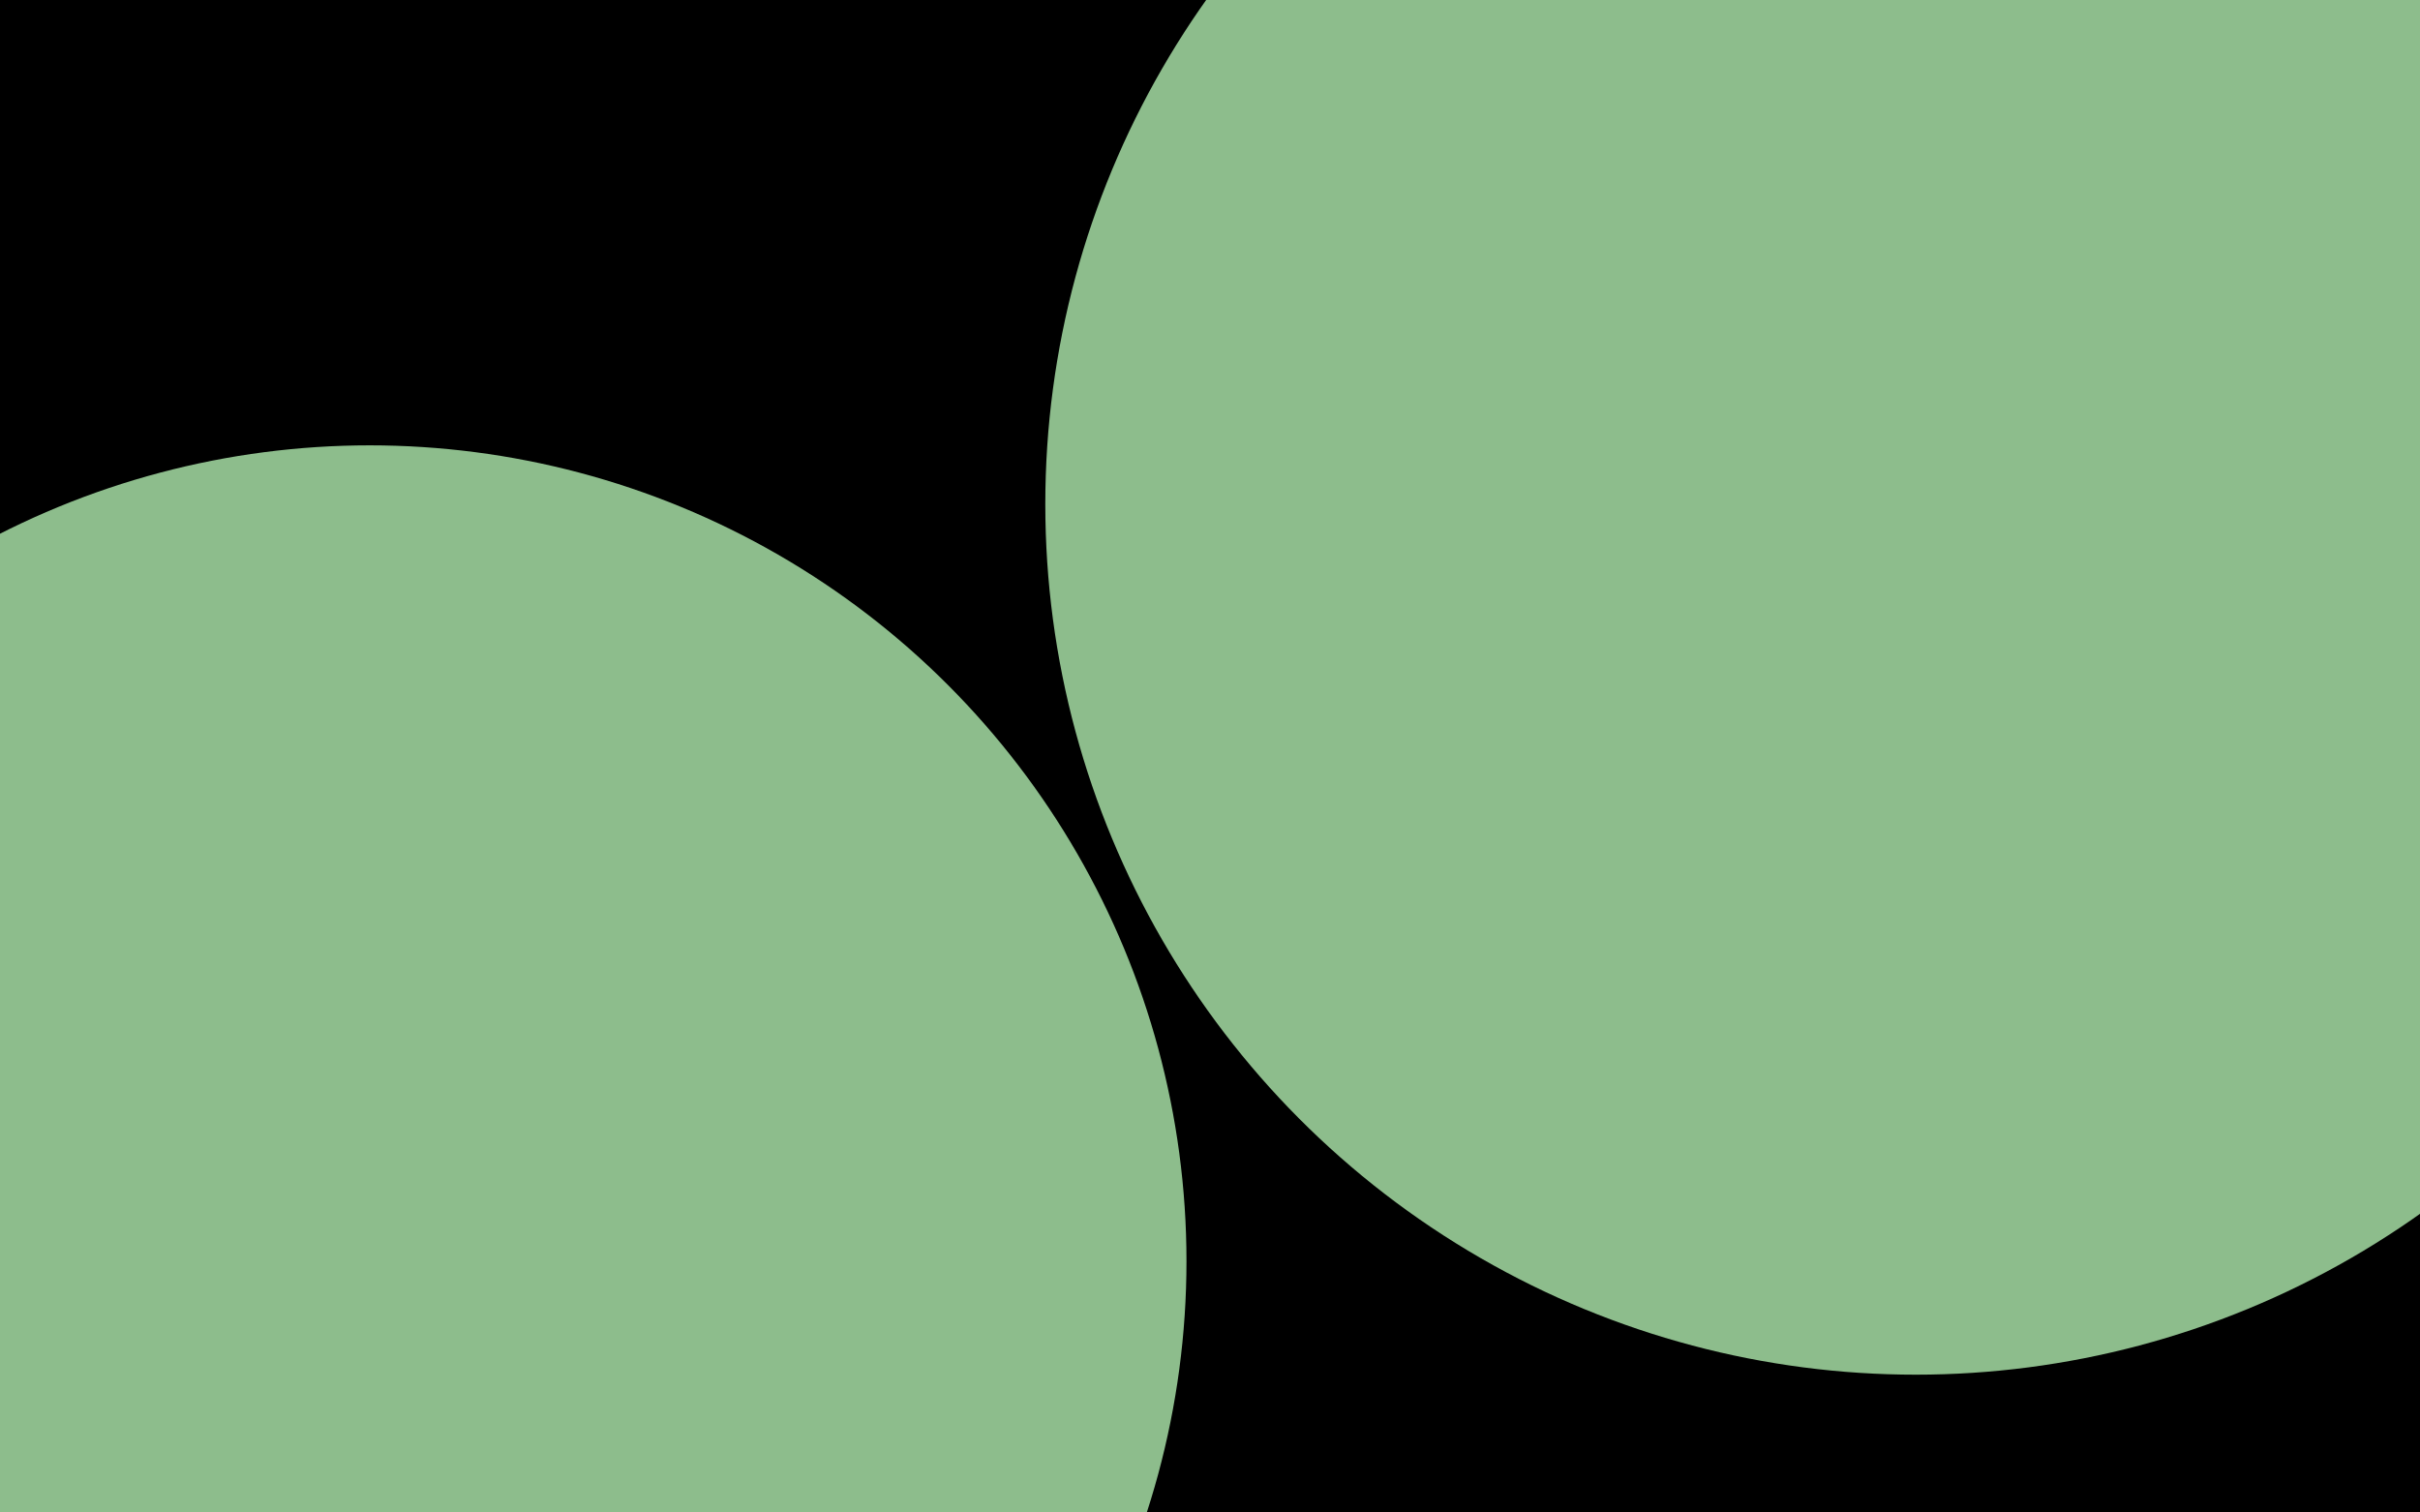 <svg xmlns="http://www.w3.org/2000/svg" fill="none" viewBox="0 0 1440 900" height="900" width="1440">
<g clip-path="url(#clip0_1_4)">
<rect fill="black" height="900" width="1440"></rect>
<g filter="url(#filter0_f_1_4)" opacity="0.8">
<circle fill="#B0ECAF" r="518" cy="300" cx="1140"></circle>
</g>
<g filter="url(#filter1_f_1_4)" opacity="0.8">
<ellipse fill="#B0ECAF" ry="485.5" rx="486" cy="750.5" cx="220"></ellipse>
</g>
</g>
<defs>
<filter color-interpolation-filters="sRGB" filterUnits="userSpaceOnUse" height="1836" width="1836" y="-618" x="222" id="filter0_f_1_4">
<feFlood result="BackgroundImageFix" flood-opacity="0"></feFlood>
<feBlend result="shape" in2="BackgroundImageFix" in="SourceGraphic" mode="normal"></feBlend>
<feGaussianBlur result="effect1_foregroundBlur_1_4" stdDeviation="200"></feGaussianBlur>
</filter>
<filter color-interpolation-filters="sRGB" filterUnits="userSpaceOnUse" height="1771" width="1772" y="-135" x="-666" id="filter1_f_1_4">
<feFlood result="BackgroundImageFix" flood-opacity="0"></feFlood>
<feBlend result="shape" in2="BackgroundImageFix" in="SourceGraphic" mode="normal"></feBlend>
<feGaussianBlur result="effect1_foregroundBlur_1_4" stdDeviation="200"></feGaussianBlur>
</filter>
<clipPath id="clip0_1_4">
<rect fill="white" height="900" width="1440"></rect>
</clipPath>
</defs>
</svg>
